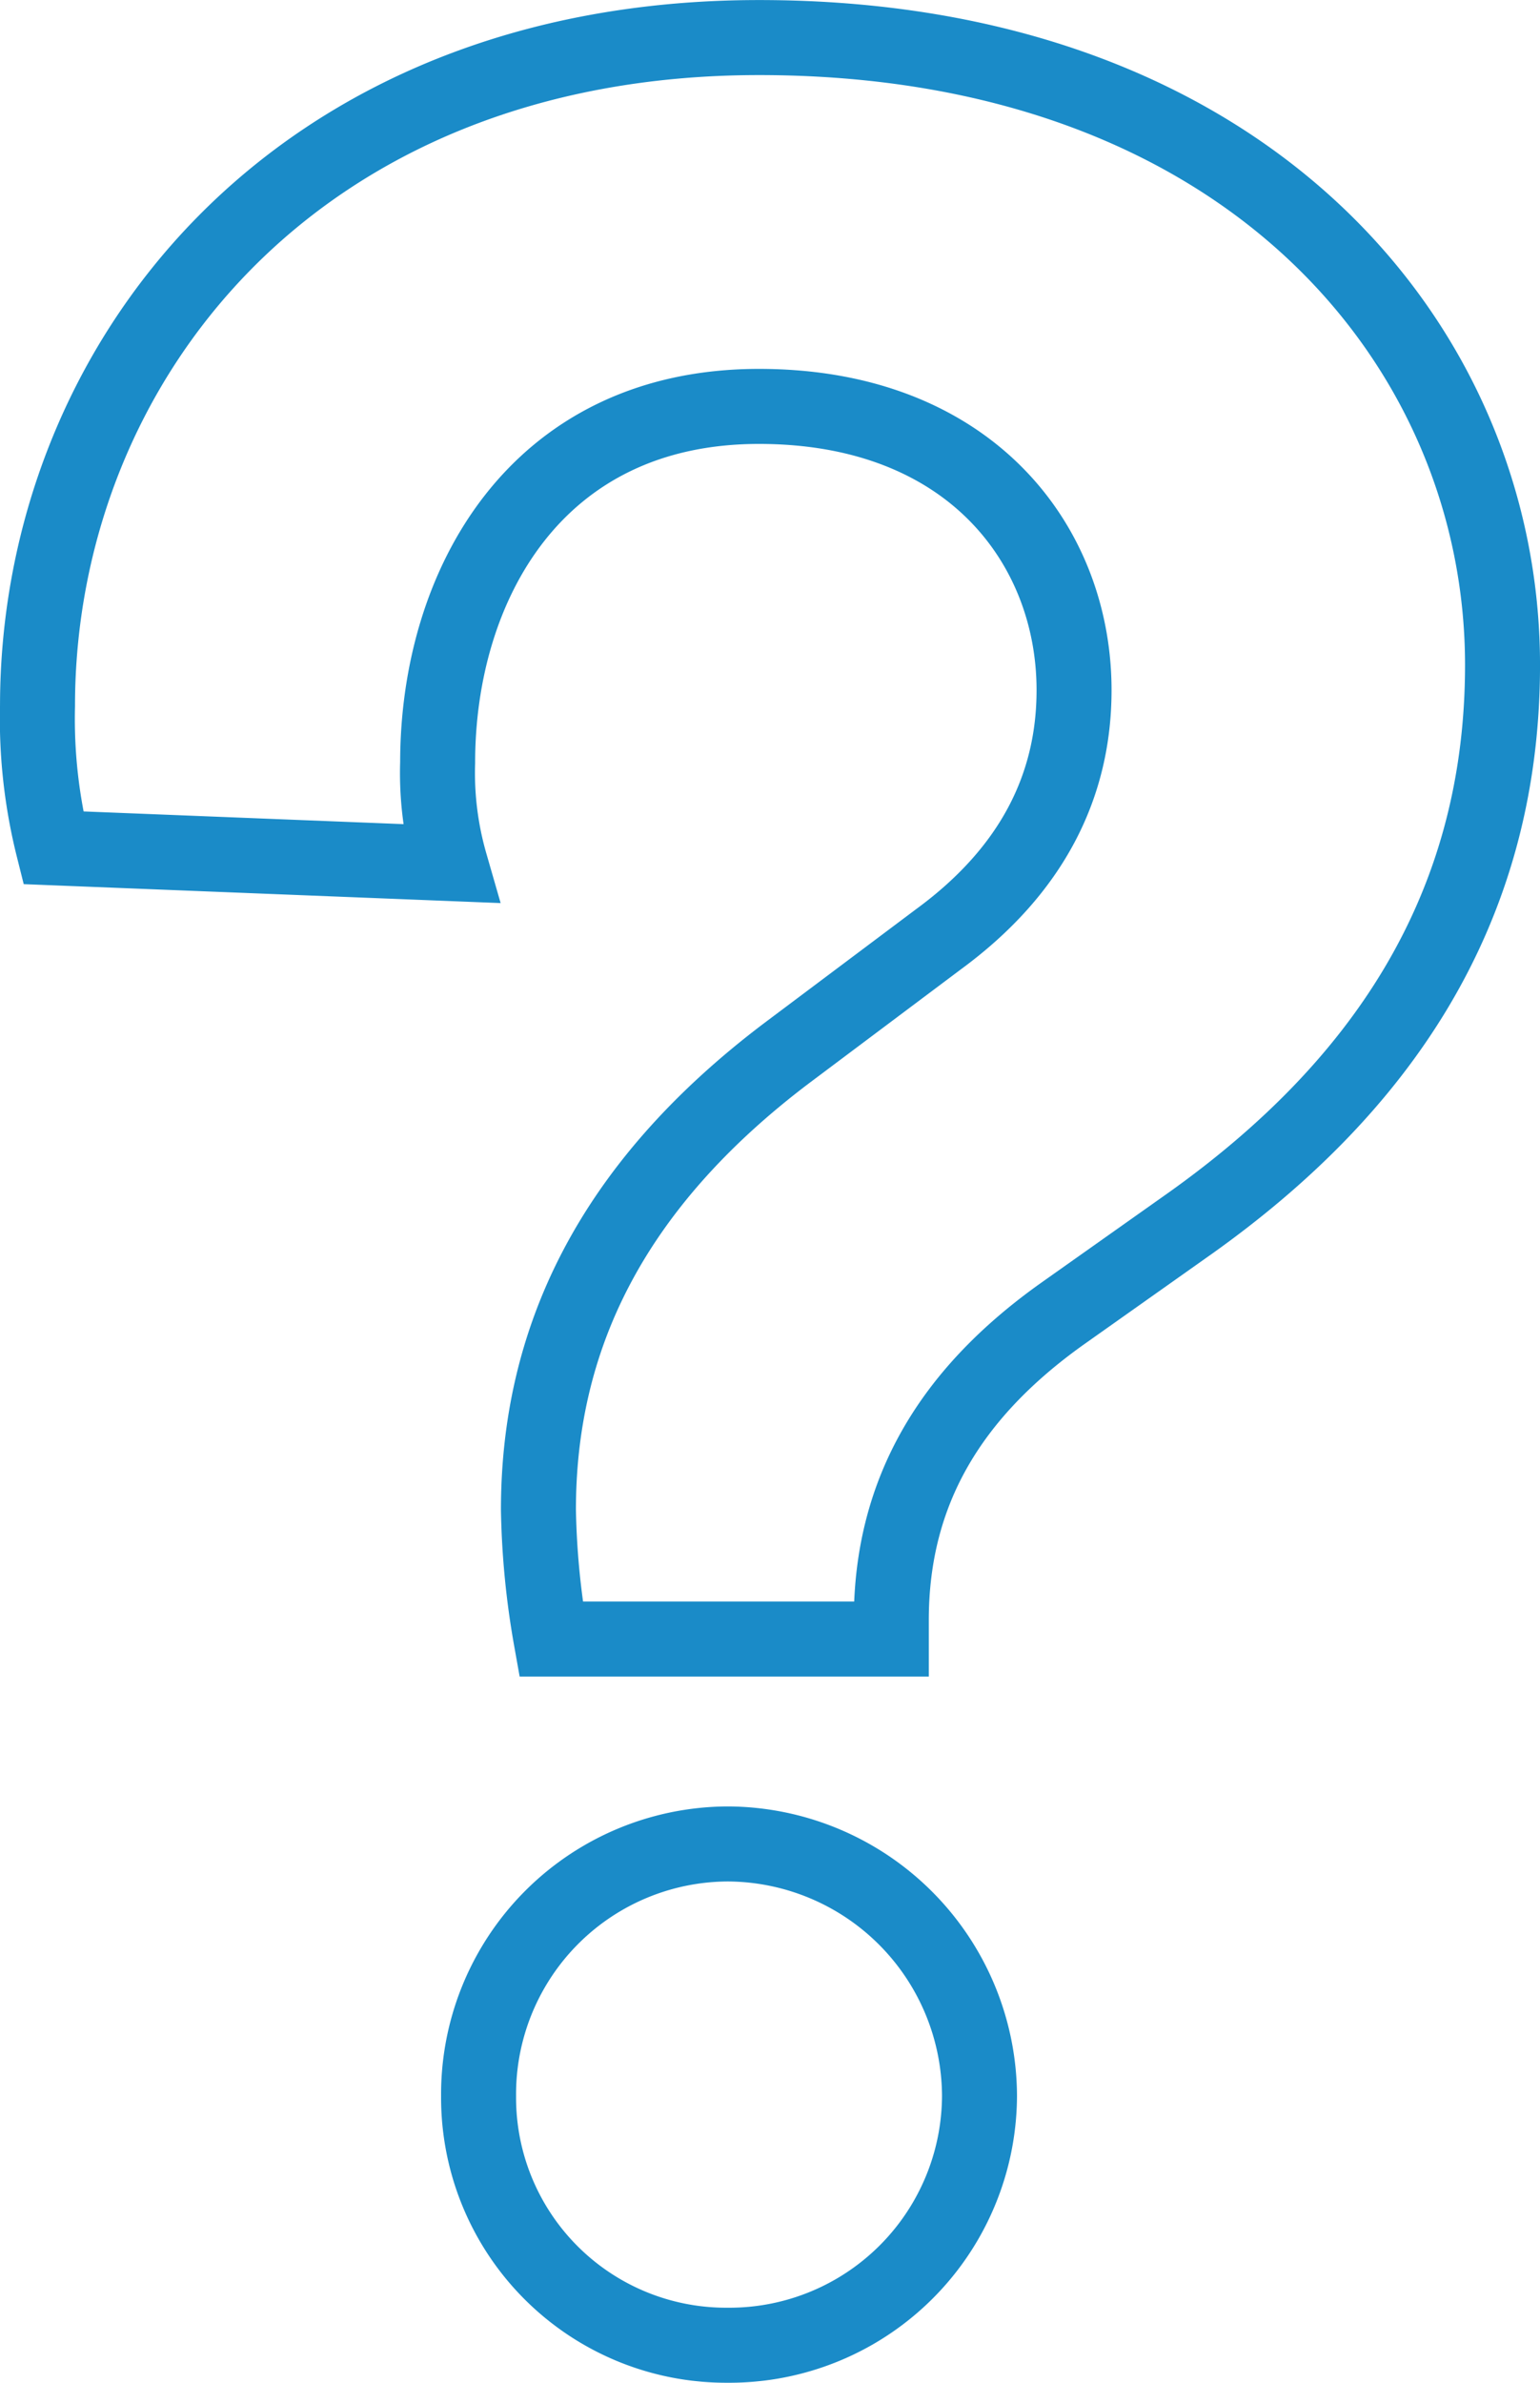 <svg xmlns="http://www.w3.org/2000/svg" width="82.152" height="127.026" viewBox="0 0 82.152 127.026">
  <path id="Path_276" data-name="Path 276" d="M12.067-18.877v-1.008c0-6.891,3.193-12.1,9.076-16.3l6.891-4.874c9.916-7.059,16.639-16.471,16.639-29.748,0-16.975-13.614-33.446-39.664-33.446-24.874,0-38.488,17.479-38.488,35.63a28.234,28.234,0,0,0,.84,7.563l21.177.84a17.44,17.44,0,0,1-.672-5.378c0-9.412,5.21-18.992,17.143-18.992,11.261,0,16.807,7.395,16.807,15.126,0,5.042-2.185,9.58-7.227,13.277L6.52-50.138C-3.06-42.911-6.757-34.676-6.757-25.768a43.538,43.538,0,0,0,.672,6.891ZM-9.95,5.493A13.2,13.2,0,0,0,3.327,18.77,13.342,13.342,0,0,0,16.772,5.493,13.485,13.485,0,0,0,3.327-7.953,13.342,13.342,0,0,0-9.95,5.493Z" transform="translate(35.48 106.256)" fill="none" stroke="#1a8bc8" stroke-width="4"/>
</svg>
